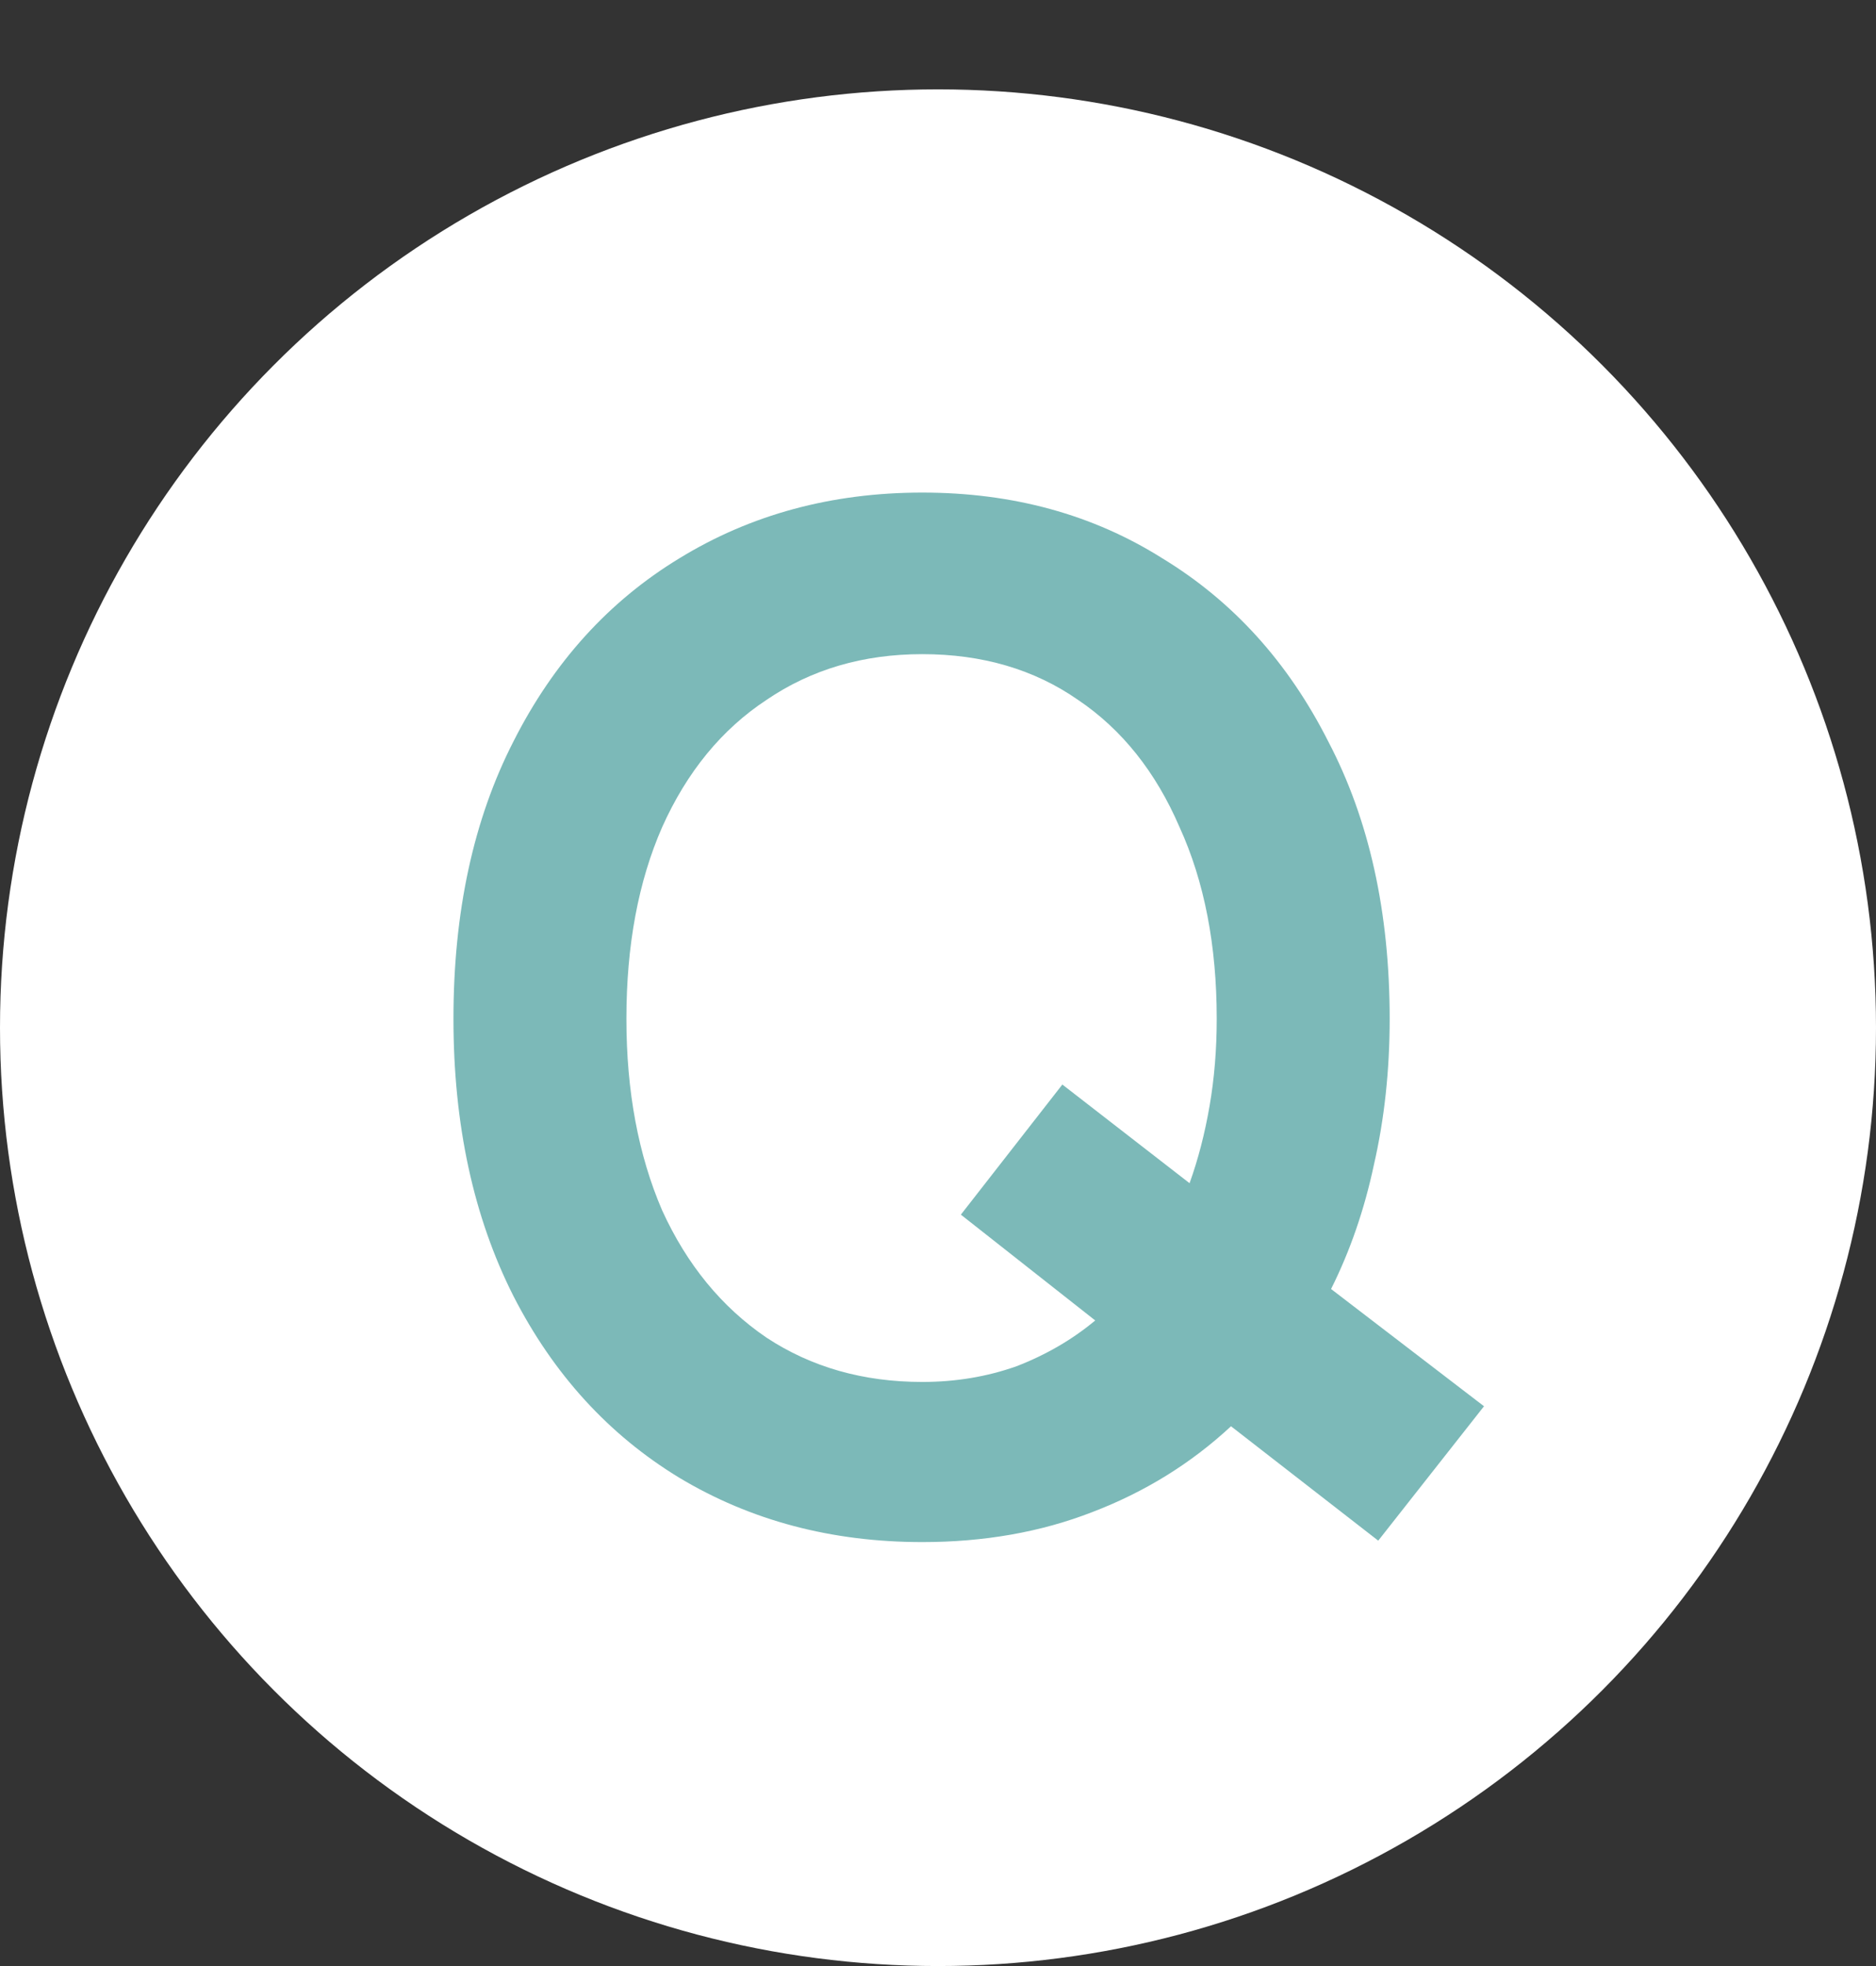 <svg width="42" height="44" viewBox="0 0 42 44" fill="none" xmlns="http://www.w3.org/2000/svg">
<rect x="0" y="0" width="42" height="44" fill="#333333" stroke="none"/>
<circle cx="21" cy="23" r="21" fill="white"/>
<path d="M20.648 34.512C18.621 34.512 16.808 34.032 15.208 33.072C13.629 32.112 12.392 30.757 11.496 29.008C10.6 27.237 10.152 25.168 10.152 22.8C10.152 20.411 10.6 18.341 11.496 16.592C12.392 14.821 13.629 13.456 15.208 12.496C16.808 11.515 18.621 11.024 20.648 11.024C22.675 11.024 24.467 11.515 26.024 12.496C27.603 13.456 28.84 14.821 29.736 16.592C30.653 18.341 31.112 20.411 31.112 22.8C31.112 23.952 30.995 25.04 30.76 26.064C30.547 27.067 30.227 27.995 29.8 28.848L33.224 31.472L30.856 34.48L27.56 31.92C26.664 32.752 25.629 33.392 24.456 33.84C23.304 34.288 22.035 34.512 20.648 34.512ZM20.648 30.928C21.395 30.928 22.099 30.811 22.76 30.576C23.421 30.32 24.008 29.979 24.52 29.552L21.512 27.184L23.784 24.272L26.632 26.48C26.824 25.947 26.973 25.371 27.08 24.752C27.187 24.133 27.24 23.483 27.24 22.8C27.24 21.157 26.963 19.728 26.408 18.512C25.875 17.275 25.117 16.325 24.136 15.664C23.155 14.981 21.992 14.64 20.648 14.64C19.325 14.64 18.163 14.981 17.16 15.664C16.157 16.325 15.379 17.275 14.824 18.512C14.291 19.728 14.024 21.157 14.024 22.8C14.024 24.421 14.291 25.851 14.824 27.088C15.379 28.304 16.157 29.253 17.16 29.936C18.163 30.597 19.325 30.928 20.648 30.928Z" fill="#7CB9B8"/>
</svg>
